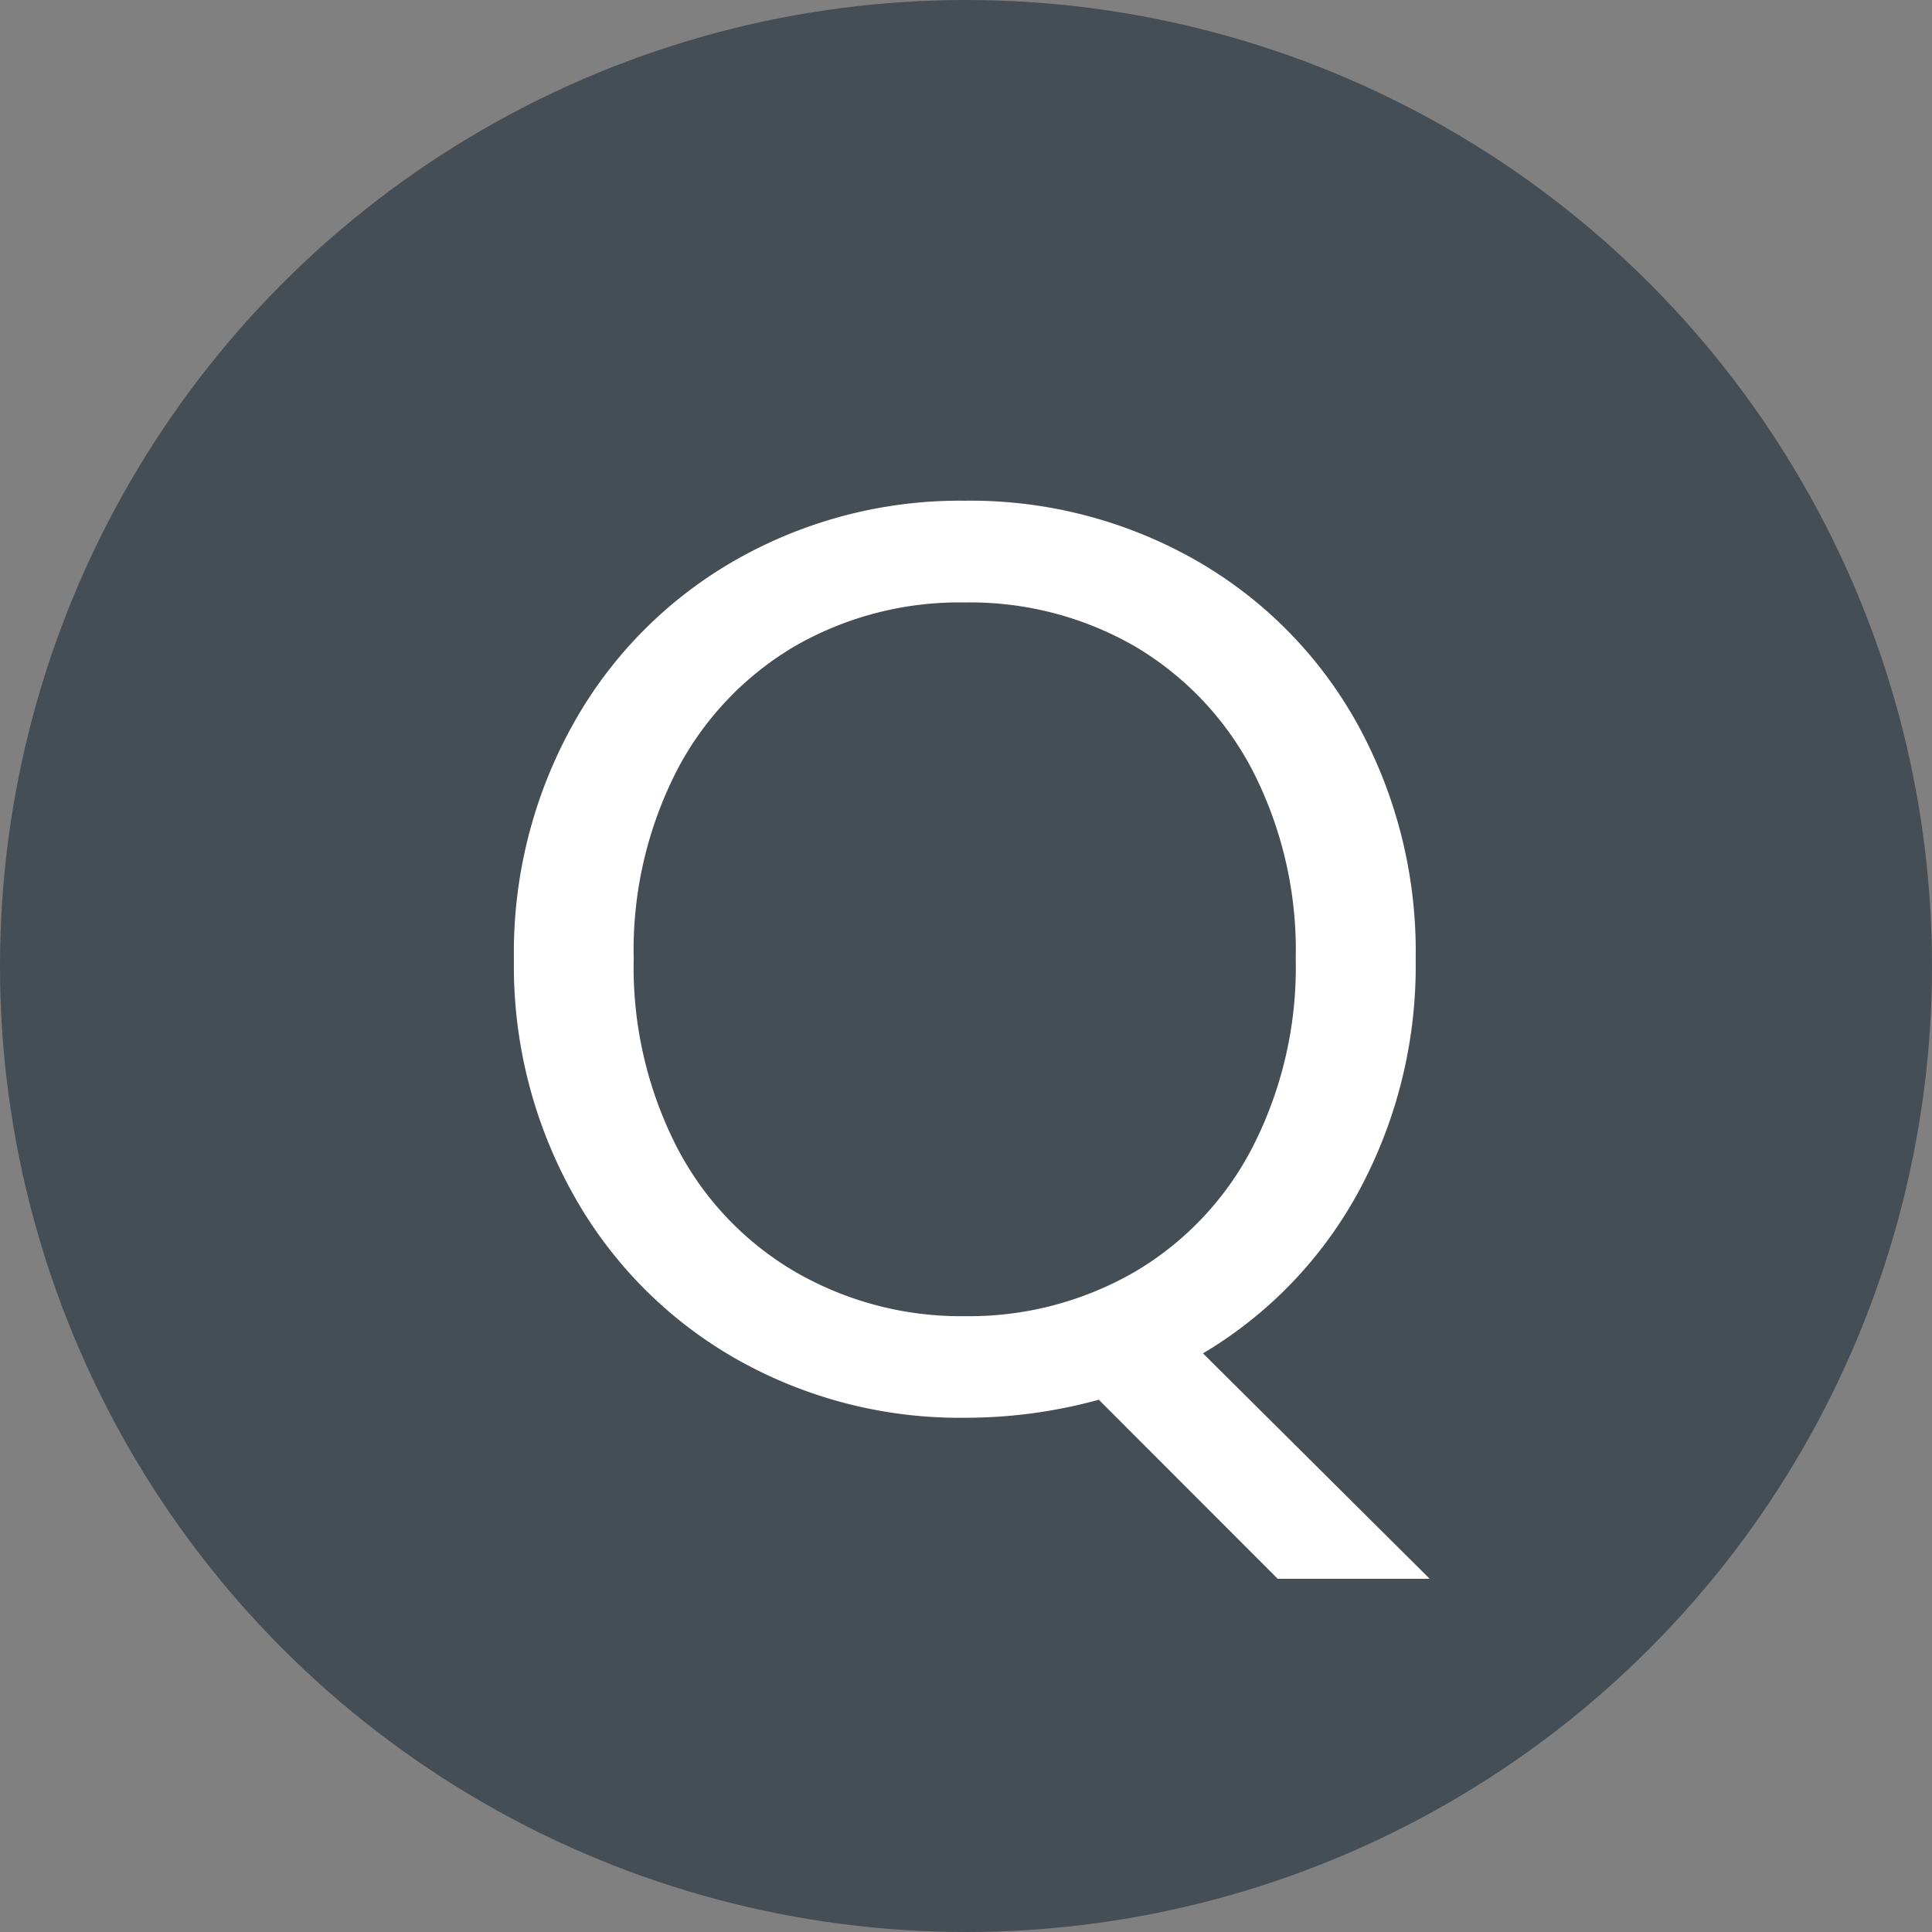 <svg xmlns="http://www.w3.org/2000/svg" width="48" height="48" viewBox="0 0 48 48">
  <rect x="0" y="0" width="48" height="48" fill="#808080" stroke="none"/>
  <g id="グループ_6040" data-name="グループ 6040" transform="translate(0 -1)">
    <circle id="楕円形_24" data-name="楕円形 24" cx="24" cy="24" r="24" transform="translate(0 1)" fill="#454d55"/>
    <path id="パス_2257" data-name="パス 2257" d="M7.744,4.224,3.3-.224A12.516,12.516,0,0,1-.032.224,11.255,11.255,0,0,1-5.7-1.232,10.658,10.658,0,0,1-9.744-5.3a11.637,11.637,0,0,1-1.488-5.872A11.637,11.637,0,0,1-9.744-17.04,10.658,10.658,0,0,1-5.7-21.1,11.255,11.255,0,0,1-.032-22.56a11.317,11.317,0,0,1,5.7,1.456A10.576,10.576,0,0,1,9.7-17.056a11.712,11.712,0,0,1,1.472,5.888A11.751,11.751,0,0,1,9.76-5.408,10.5,10.5,0,0,1,5.888-1.376l5.632,5.6Zm-16-15.392A9.8,9.8,0,0,0-7.184-6.5a7.657,7.657,0,0,0,2.944,3.1A8.219,8.219,0,0,0-.032-2.3,8.219,8.219,0,0,0,4.176-3.392,7.657,7.657,0,0,0,7.12-6.5a9.8,9.8,0,0,0,1.072-4.672A9.78,9.78,0,0,0,7.12-15.856a7.716,7.716,0,0,0-2.928-3.088A8.2,8.2,0,0,0-.032-20.032a8.2,8.2,0,0,0-4.224,1.088,7.716,7.716,0,0,0-2.928,3.088A9.78,9.78,0,0,0-8.256-11.168Z" transform="translate(24 36)" fill="#fff"/>
  </g>
</svg>
